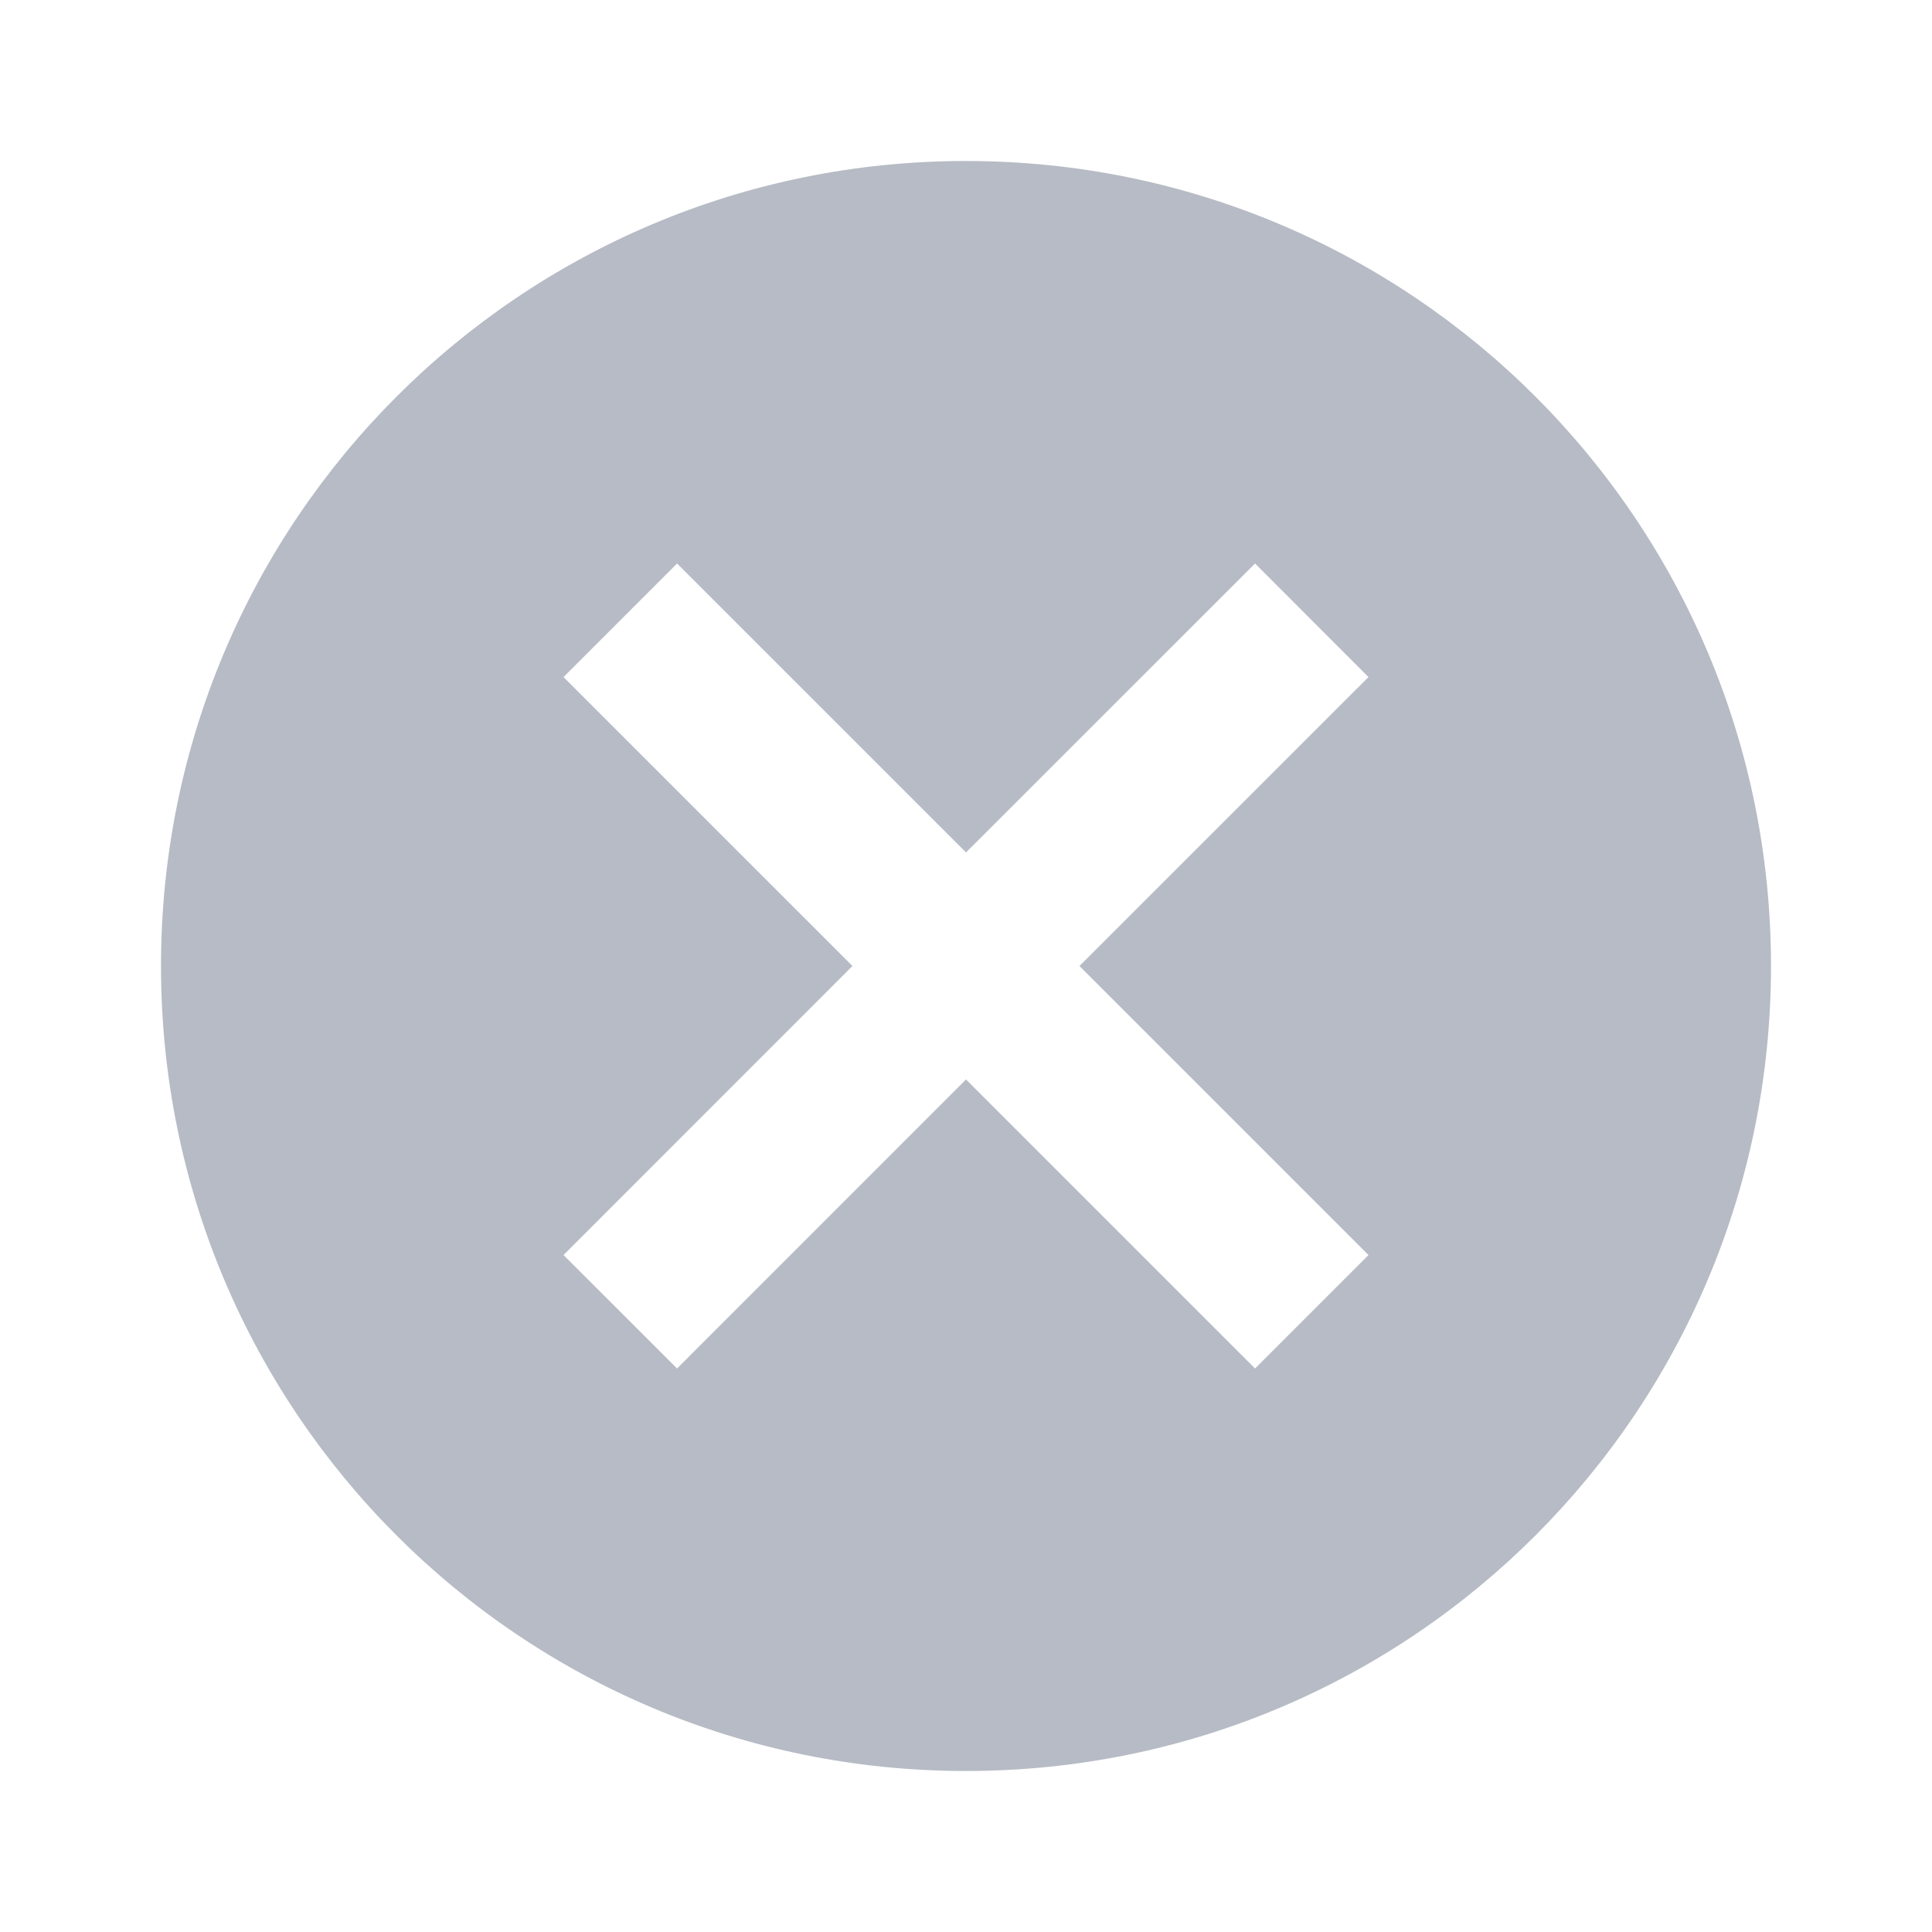 <svg preserveAspectRatio="none" width="100%" height="100%" overflow="visible" style="display: block;" viewBox="0 0 18 18" fill="none" xmlns="http://www.w3.org/2000/svg">
<g id="mdi:cross-circle" opacity="0.5">
<path id="Vector" d="M9 1.5C13.148 1.5 16.5 4.853 16.5 9C16.5 13.148 13.148 16.5 9 16.5C4.853 16.5 1.5 13.148 1.5 9C1.5 4.853 4.853 1.5 9 1.5ZM11.693 5.25L9 7.942L6.308 5.25L5.25 6.308L7.942 9L5.25 11.693L6.308 12.75L9 10.057L11.693 12.75L12.75 11.693L10.057 9L12.75 6.308L11.693 5.25Z" fill="#6E788B"/>
</g>
</svg>
